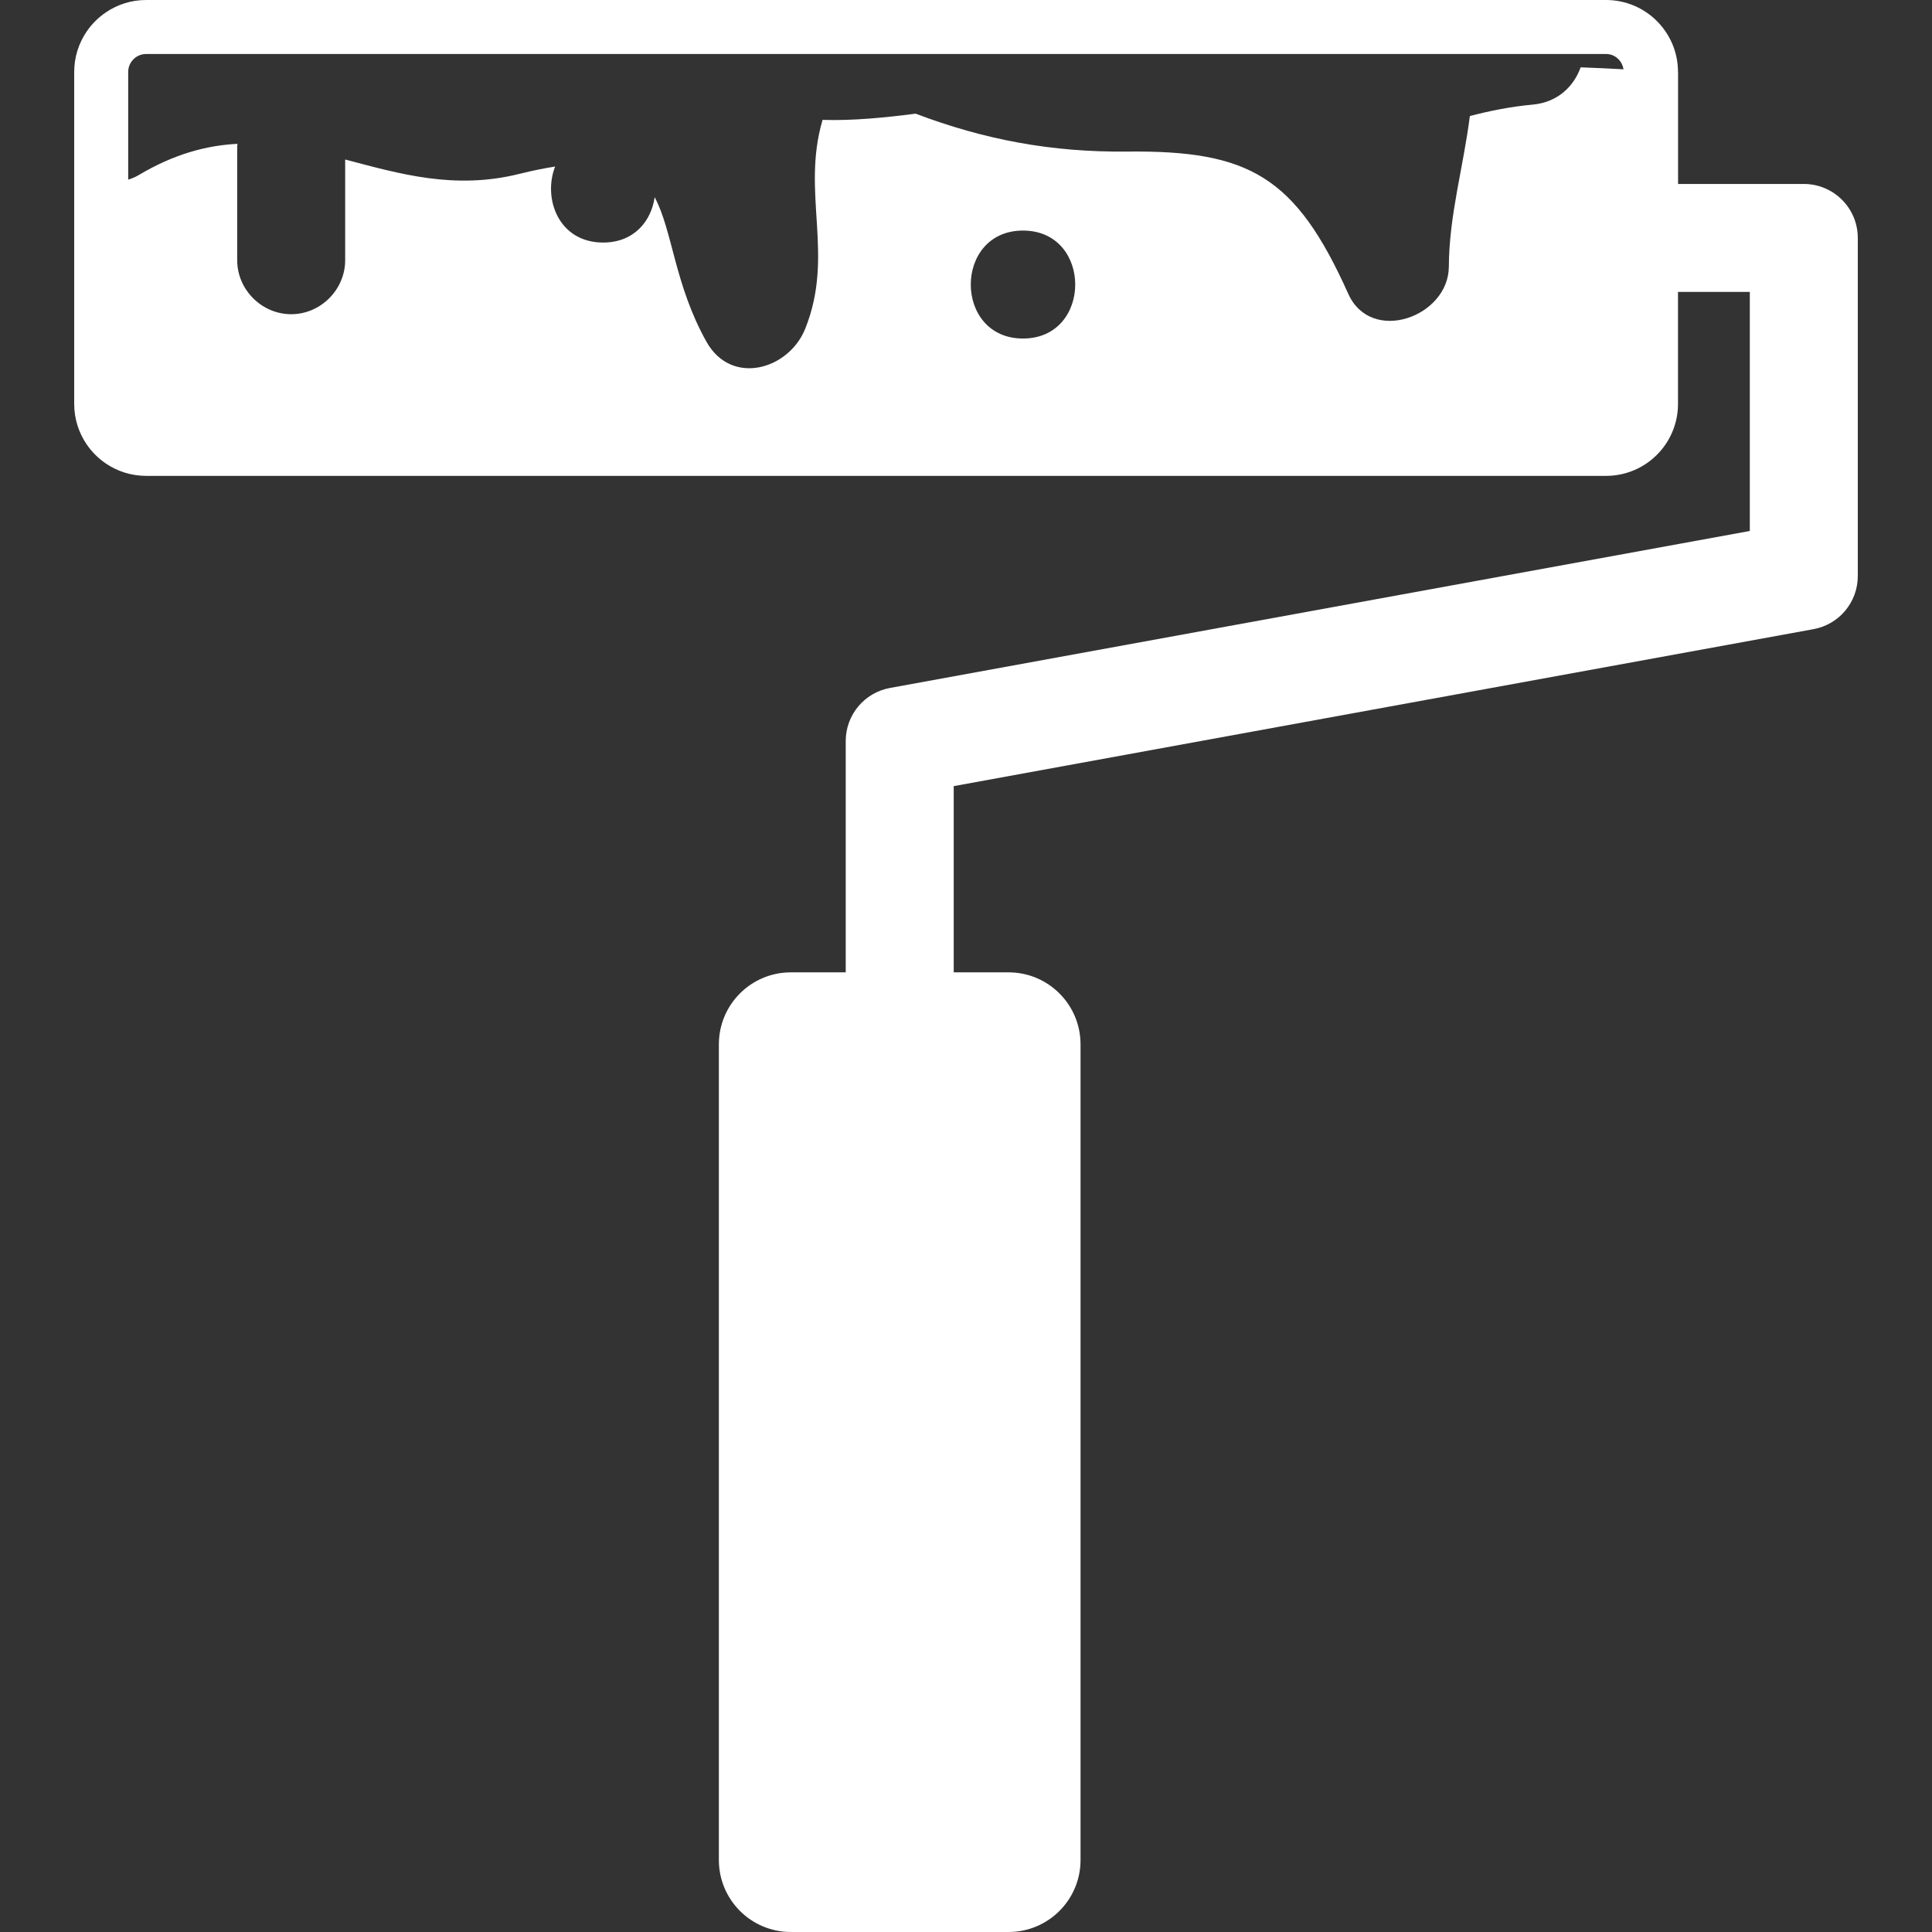 <?xml version="1.0" encoding="iso-8859-1"?>
<!-- Generator: Adobe Illustrator 16.0.0, SVG Export Plug-In . SVG Version: 6.00 Build 0)  -->
<!DOCTYPE svg PUBLIC "-//W3C//DTD SVG 1.1//EN" "http://www.w3.org/Graphics/SVG/1.1/DTD/svg11.dtd">
<svg version="1.1" id="Capa_1" xmlns="http://www.w3.org/2000/svg" xmlns:xlink="http://www.w3.org/1999/xlink" x="0px" y="0px"
	 width="421.422px" height="421.421px" viewBox="0 0 421.422 421.421" style="enable-background:new 0 0 421.422 421.421;"
	 xml:space="preserve">
<rect x="0" y="0" width="421.422" height="421.421" fill="#333333" stroke="none"/>
<g>
	<g>
		<path d="M366.017,15.701c0-8.67-7.021-15.701-15.701-15.701H31.886c-3.25,0-6.273,0.99-8.778,2.689
			C21.437,3.819,20,5.256,18.87,6.927c-1.695,2.503-2.685,5.528-2.685,8.774v21.087v51.311c0,3.25,0.99,6.276,2.685,8.778
			c1.13,1.671,2.567,3.108,4.238,4.24c2.505,1.693,5.528,2.683,8.778,2.683h318.43c8.681,0,15.701-7.027,15.701-15.701V63.67h15.665
			v52.151L194.13,150.062c-5.6,1.02-9.656,5.897-9.656,11.59v50.445h-11.968c-8.674,0-15.701,7.025-15.701,15.701V405.72
			c0,8.672,7.027,15.701,15.701,15.701h47.488c8.672,0,15.701-7.029,15.701-15.701V227.798c0-8.668-7.029-15.701-15.701-15.701
			h-11.962v-40.619l187.548-34.242c5.603-1.024,9.657-5.895,9.657-11.587V51.902c0-6.502-5.273-11.776-11.773-11.776h-27.431V15.978
			v-0.276H366.017z M223.148,50.293c15.184,0,15.184,23.549,0,23.549C207.952,73.843,207.952,50.293,223.148,50.293z
			 M344.781,14.689c-1.486,4.133-4.961,7.61-10.427,8.127c-4.685,0.415-9.245,1.334-13.737,2.487
			c-1.379,10.982-4.537,21.678-4.585,32.841c-0.028,10.958-16.943,17.08-21.94,5.941c-11.485-25.605-21.572-31.314-48.281-31.024
			c-16.438,0.173-31.13-2.599-46.092-8.267c-6.847,0.882-13.737,1.563-20.293,1.356c-4.727,16.038,2.707,29.425-3.801,45.588
			c-3.57,8.871-16.07,12.54-21.524,2.81c-6.973-12.435-7.388-24.249-11.305-31.539c-0.724,5.194-4.46,9.896-11.243,9.896
			c-9.716,0-13.19-9.632-10.463-16.579c-2.354,0.376-4.877,0.871-7.754,1.591c-14.194,3.55-26.193-0.008-38.045-3.124v21.969
			c0,6.42-5.356,11.776-11.776,11.776c-6.422,0-11.776-5.356-11.776-11.776V31.977c0-0.202,0.054-0.398,0.061-0.605
			c-6.749,0.345-13.838,2.222-21.596,6.847c-0.689,0.409-1.453,0.724-2.242,0.966V15.701c0-2.166,1.757-3.925,3.925-3.925h318.43
			c1.964,0,3.511,1.461,3.812,3.34C351.021,14.95,347.911,14.793,344.781,14.689z" fill="#FFFFFF"/>
	</g>
</g>
<g>
</g>
<g>
</g>
<g>
</g>
<g>
</g>
<g>
</g>
<g>
</g>
<g>
</g>
<g>
</g>
<g>
</g>
<g>
</g>
<g>
</g>
<g>
</g>
<g>
</g>
<g>
</g>
<g>
</g>
</svg>
